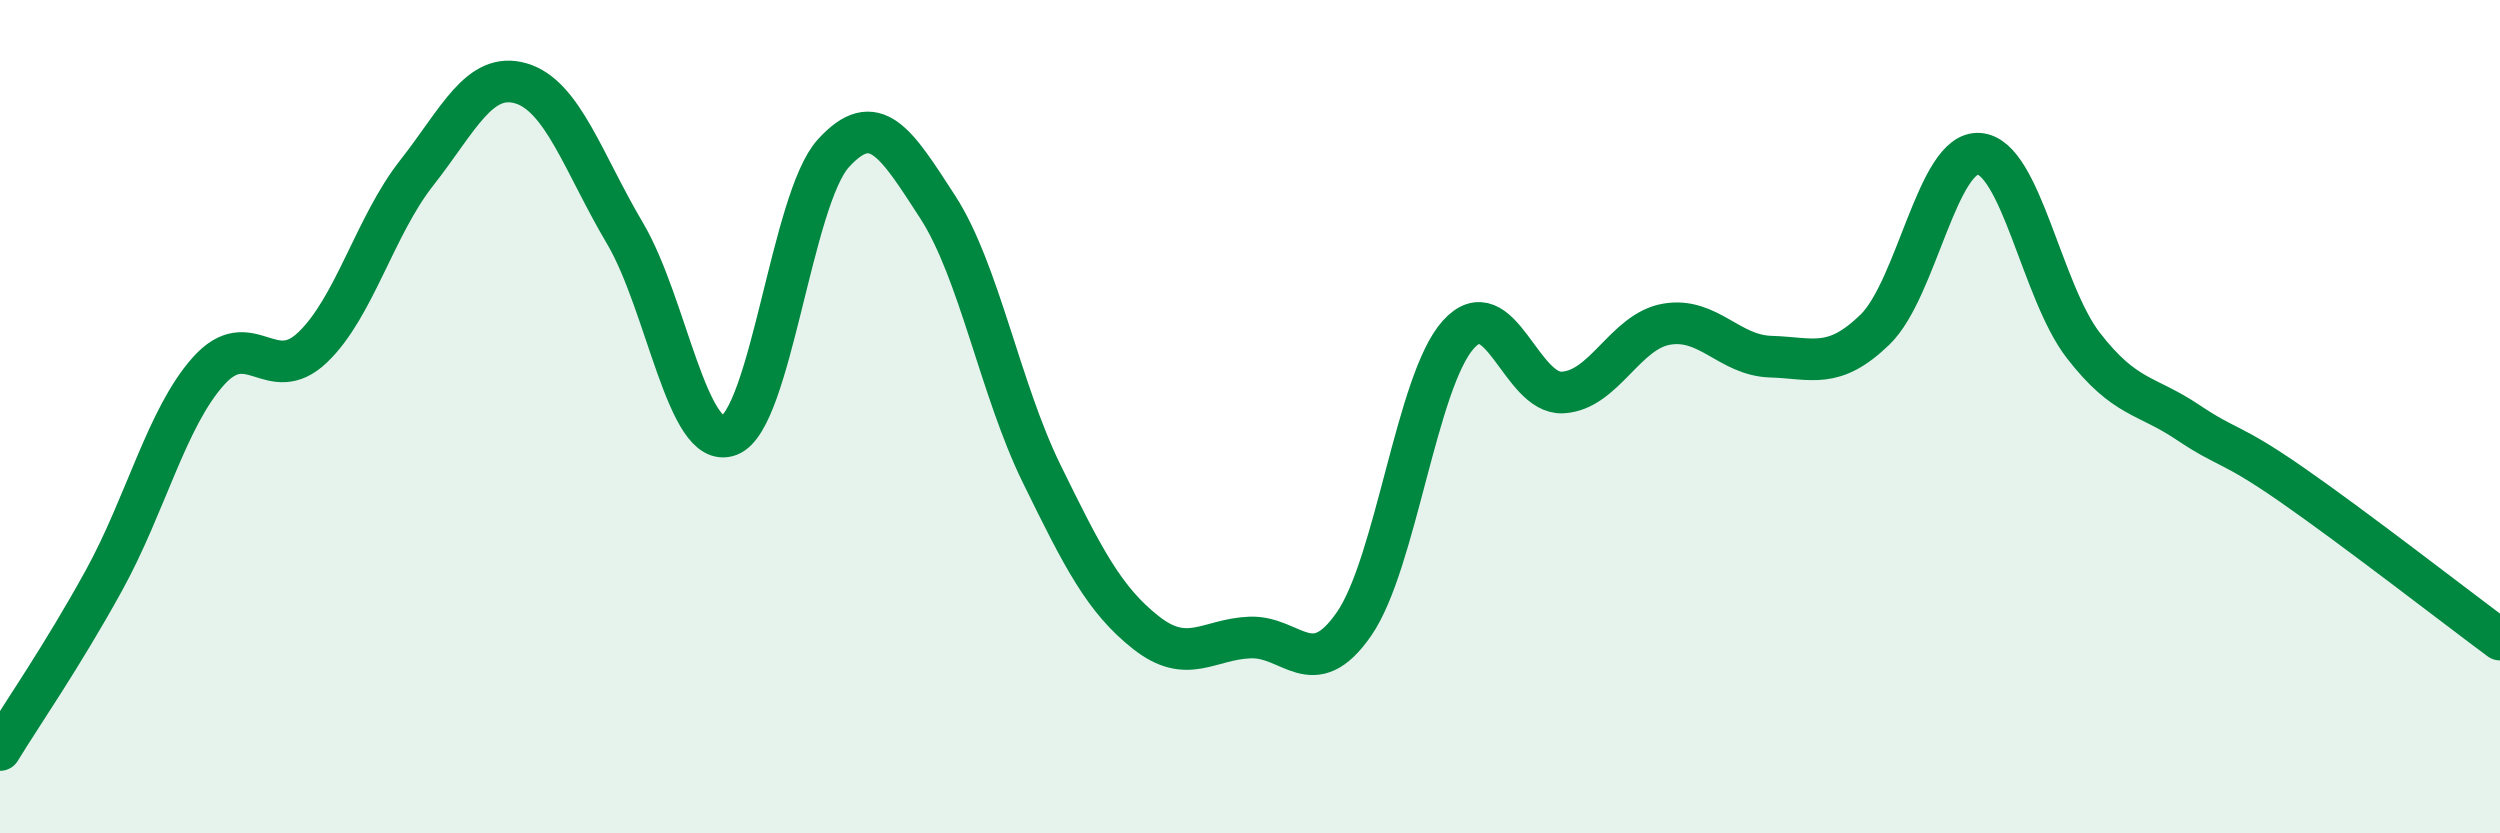 
    <svg width="60" height="20" viewBox="0 0 60 20" xmlns="http://www.w3.org/2000/svg">
      <path
        d="M 0,18 C 0.5,17.18 1.5,15.74 2.5,13.92 C 3.5,12.1 4,10.03 5,8.91 C 6,7.79 6.5,9.29 7.5,8.34 C 8.5,7.39 9,5.42 10,4.15 C 11,2.88 11.5,1.71 12.5,2 C 13.5,2.29 14,3.91 15,5.6 C 16,7.29 16.5,10.83 17.5,10.45 C 18.5,10.07 19,4.78 20,3.68 C 21,2.58 21.5,3.42 22.5,4.96 C 23.5,6.5 24,9.33 25,11.37 C 26,13.41 26.5,14.39 27.5,15.18 C 28.5,15.97 29,15.34 30,15.3 C 31,15.26 31.5,16.42 32.5,14.97 C 33.5,13.52 34,9.14 35,8.03 C 36,6.92 36.5,9.47 37.5,9.42 C 38.5,9.37 39,7.95 40,7.78 C 41,7.61 41.5,8.53 42.5,8.56 C 43.5,8.59 44,8.88 45,7.91 C 46,6.94 46.5,3.61 47.5,3.69 C 48.5,3.77 49,7 50,8.29 C 51,9.58 51.5,9.46 52.5,10.13 C 53.5,10.8 53.5,10.59 55,11.63 C 56.5,12.67 59,14.61 60,15.35L60 20L0 20Z"
        fill="#008740"
        opacity="0.1"
        stroke-linecap="round"
        stroke-linejoin="round"
      />
      <path
        d="M 0,18 C 0.5,17.18 1.5,15.74 2.5,13.92 C 3.5,12.1 4,10.03 5,8.91 C 6,7.79 6.5,9.29 7.5,8.34 C 8.5,7.39 9,5.42 10,4.15 C 11,2.88 11.5,1.71 12.5,2 C 13.5,2.29 14,3.91 15,5.6 C 16,7.29 16.5,10.83 17.5,10.45 C 18.5,10.07 19,4.78 20,3.68 C 21,2.58 21.5,3.42 22.5,4.96 C 23.5,6.5 24,9.33 25,11.37 C 26,13.41 26.5,14.39 27.5,15.18 C 28.5,15.97 29,15.34 30,15.3 C 31,15.26 31.5,16.42 32.5,14.97 C 33.5,13.52 34,9.14 35,8.03 C 36,6.92 36.5,9.47 37.5,9.42 C 38.5,9.37 39,7.95 40,7.78 C 41,7.61 41.5,8.53 42.5,8.56 C 43.5,8.59 44,8.88 45,7.91 C 46,6.94 46.5,3.61 47.5,3.69 C 48.5,3.77 49,7 50,8.29 C 51,9.58 51.5,9.46 52.5,10.13 C 53.5,10.8 53.5,10.59 55,11.63 C 56.5,12.67 59,14.61 60,15.35"
        stroke="#008740"
        stroke-width="1"
        fill="none"
        stroke-linecap="round"
        stroke-linejoin="round"
      />
    </svg>
  
